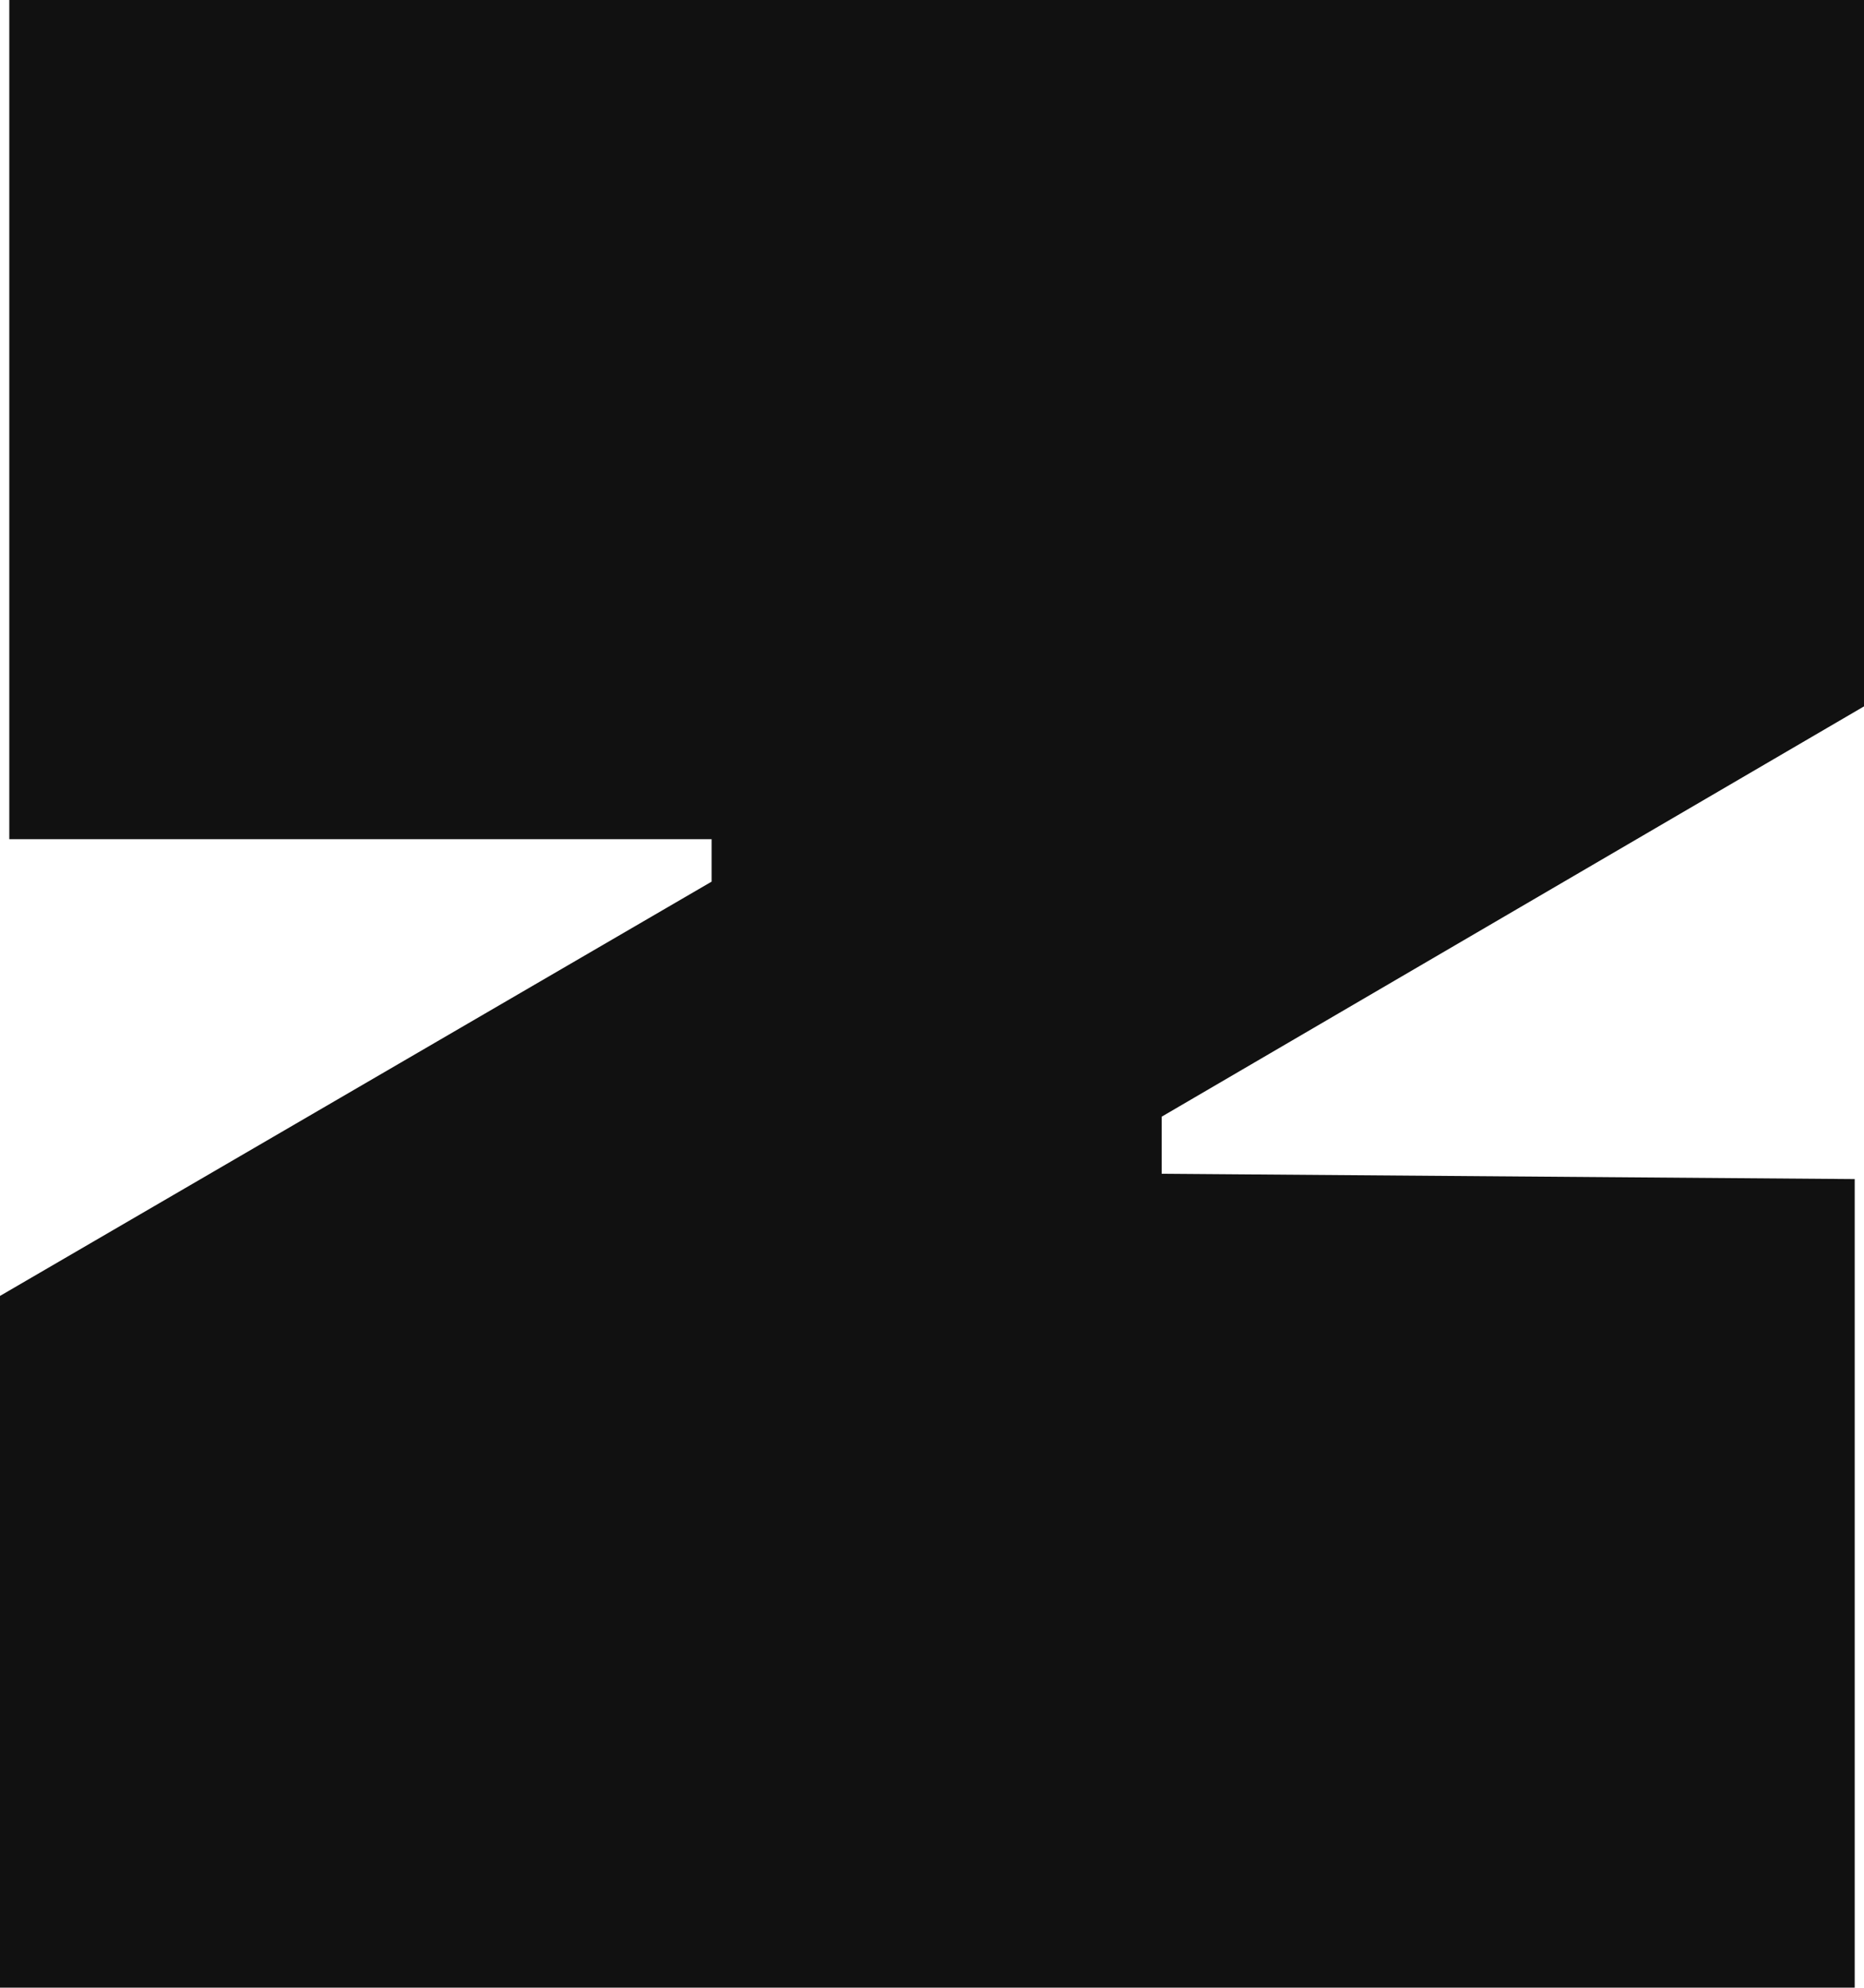 <?xml version="1.0" encoding="utf-8"?>
<svg xmlns="http://www.w3.org/2000/svg" fill="none" height="100%" overflow="visible" preserveAspectRatio="none" style="display: block;" viewBox="0 0 41.133 43.857" width="100%">
<path d="M15.703 19.453V18.516H0.205V0H41.133V15.586L25.635 24.639V25.898L40.928 26.016V43.857H0V28.594L15.703 19.453Z" fill="#111111" id="Vector"/>
</svg>
